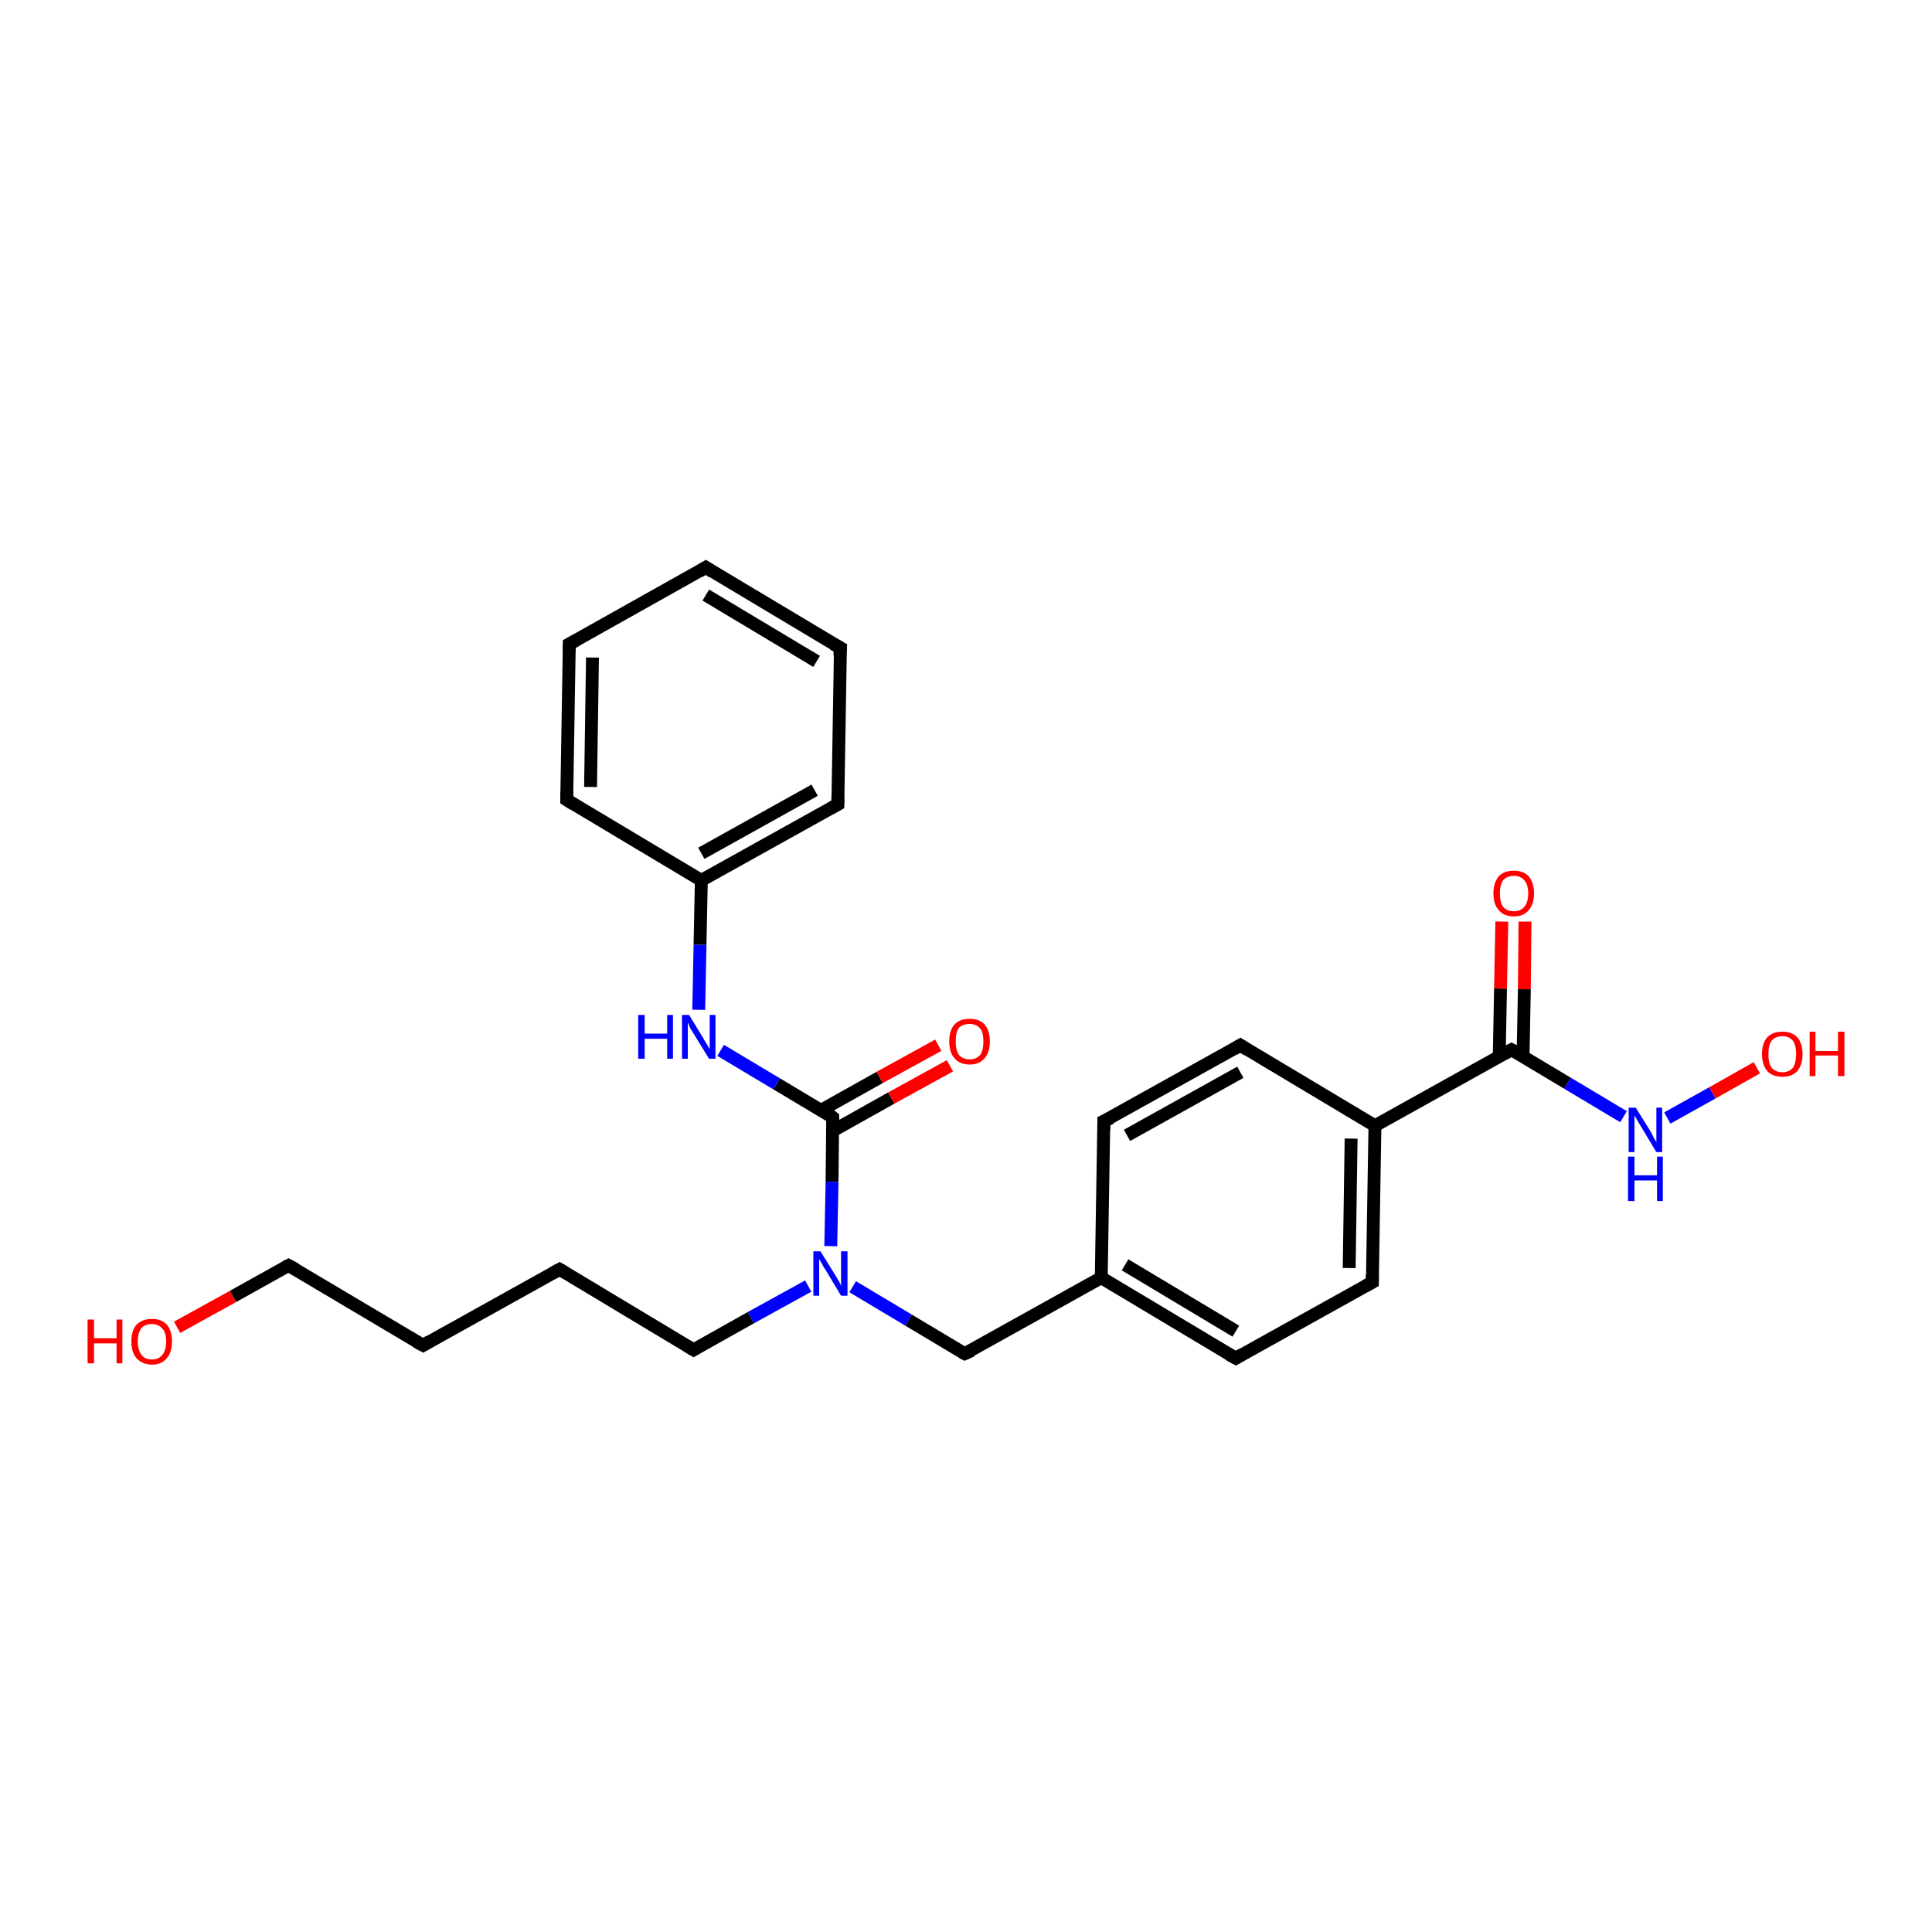 <?xml version='1.0' encoding='iso-8859-1'?>
<svg version='1.1' baseProfile='full'
              xmlns='http://www.w3.org/2000/svg'
                      xmlns:rdkit='http://www.rdkit.org/xml'
                      xmlns:xlink='http://www.w3.org/1999/xlink'
                  xml:space='preserve'
width='300px' height='300px' viewBox='0 0 300 300'>
<!-- END OF HEADER -->
<rect style='opacity:1.0;fill:#FFFFFF;stroke:none' width='300.0' height='300.0' x='0.0' y='0.0'> </rect>
<path class='bond-0 atom-0 atom-1' d='M 27.5,206.1 L 36.2,201.3' style='fill:none;fill-rule:evenodd;stroke:#FF0000;stroke-width:2.0px;stroke-linecap:butt;stroke-linejoin:miter;stroke-opacity:1' />
<path class='bond-0 atom-0 atom-1' d='M 36.2,201.3 L 44.8,196.5' style='fill:none;fill-rule:evenodd;stroke:#000000;stroke-width:2.0px;stroke-linecap:butt;stroke-linejoin:miter;stroke-opacity:1' />
<path class='bond-1 atom-1 atom-2' d='M 44.8,196.5 L 65.7,208.9' style='fill:none;fill-rule:evenodd;stroke:#000000;stroke-width:2.0px;stroke-linecap:butt;stroke-linejoin:miter;stroke-opacity:1' />
<path class='bond-2 atom-2 atom-3' d='M 65.7,208.9 L 86.9,197.1' style='fill:none;fill-rule:evenodd;stroke:#000000;stroke-width:2.0px;stroke-linecap:butt;stroke-linejoin:miter;stroke-opacity:1' />
<path class='bond-3 atom-3 atom-4' d='M 86.9,197.1 L 107.7,209.6' style='fill:none;fill-rule:evenodd;stroke:#000000;stroke-width:2.0px;stroke-linecap:butt;stroke-linejoin:miter;stroke-opacity:1' />
<path class='bond-4 atom-4 atom-5' d='M 107.7,209.6 L 116.6,204.6' style='fill:none;fill-rule:evenodd;stroke:#000000;stroke-width:2.0px;stroke-linecap:butt;stroke-linejoin:miter;stroke-opacity:1' />
<path class='bond-4 atom-4 atom-5' d='M 116.6,204.6 L 125.5,199.7' style='fill:none;fill-rule:evenodd;stroke:#0000FF;stroke-width:2.0px;stroke-linecap:butt;stroke-linejoin:miter;stroke-opacity:1' />
<path class='bond-5 atom-5 atom-6' d='M 132.4,199.8 L 141.1,205.0' style='fill:none;fill-rule:evenodd;stroke:#0000FF;stroke-width:2.0px;stroke-linecap:butt;stroke-linejoin:miter;stroke-opacity:1' />
<path class='bond-5 atom-5 atom-6' d='M 141.1,205.0 L 149.8,210.2' style='fill:none;fill-rule:evenodd;stroke:#000000;stroke-width:2.0px;stroke-linecap:butt;stroke-linejoin:miter;stroke-opacity:1' />
<path class='bond-6 atom-6 atom-7' d='M 149.8,210.2 L 171.0,198.4' style='fill:none;fill-rule:evenodd;stroke:#000000;stroke-width:2.0px;stroke-linecap:butt;stroke-linejoin:miter;stroke-opacity:1' />
<path class='bond-7 atom-7 atom-8' d='M 171.0,198.4 L 191.9,210.9' style='fill:none;fill-rule:evenodd;stroke:#000000;stroke-width:2.0px;stroke-linecap:butt;stroke-linejoin:miter;stroke-opacity:1' />
<path class='bond-7 atom-7 atom-8' d='M 174.7,196.4 L 191.9,206.7' style='fill:none;fill-rule:evenodd;stroke:#000000;stroke-width:2.0px;stroke-linecap:butt;stroke-linejoin:miter;stroke-opacity:1' />
<path class='bond-8 atom-8 atom-9' d='M 191.9,210.9 L 213.1,199.1' style='fill:none;fill-rule:evenodd;stroke:#000000;stroke-width:2.0px;stroke-linecap:butt;stroke-linejoin:miter;stroke-opacity:1' />
<path class='bond-9 atom-9 atom-10' d='M 213.1,199.1 L 213.5,174.8' style='fill:none;fill-rule:evenodd;stroke:#000000;stroke-width:2.0px;stroke-linecap:butt;stroke-linejoin:miter;stroke-opacity:1' />
<path class='bond-9 atom-9 atom-10' d='M 209.5,196.9 L 209.8,176.8' style='fill:none;fill-rule:evenodd;stroke:#000000;stroke-width:2.0px;stroke-linecap:butt;stroke-linejoin:miter;stroke-opacity:1' />
<path class='bond-10 atom-10 atom-11' d='M 213.5,174.8 L 192.6,162.3' style='fill:none;fill-rule:evenodd;stroke:#000000;stroke-width:2.0px;stroke-linecap:butt;stroke-linejoin:miter;stroke-opacity:1' />
<path class='bond-11 atom-11 atom-12' d='M 192.6,162.3 L 171.4,174.1' style='fill:none;fill-rule:evenodd;stroke:#000000;stroke-width:2.0px;stroke-linecap:butt;stroke-linejoin:miter;stroke-opacity:1' />
<path class='bond-11 atom-11 atom-12' d='M 192.6,166.5 L 175.0,176.3' style='fill:none;fill-rule:evenodd;stroke:#000000;stroke-width:2.0px;stroke-linecap:butt;stroke-linejoin:miter;stroke-opacity:1' />
<path class='bond-12 atom-10 atom-13' d='M 213.5,174.8 L 234.7,163.0' style='fill:none;fill-rule:evenodd;stroke:#000000;stroke-width:2.0px;stroke-linecap:butt;stroke-linejoin:miter;stroke-opacity:1' />
<path class='bond-13 atom-13 atom-14' d='M 236.5,164.1 L 236.7,153.6' style='fill:none;fill-rule:evenodd;stroke:#000000;stroke-width:2.0px;stroke-linecap:butt;stroke-linejoin:miter;stroke-opacity:1' />
<path class='bond-13 atom-13 atom-14' d='M 236.7,153.6 L 236.8,143.1' style='fill:none;fill-rule:evenodd;stroke:#FF0000;stroke-width:2.0px;stroke-linecap:butt;stroke-linejoin:miter;stroke-opacity:1' />
<path class='bond-13 atom-13 atom-14' d='M 232.8,164.0 L 233.0,153.5' style='fill:none;fill-rule:evenodd;stroke:#000000;stroke-width:2.0px;stroke-linecap:butt;stroke-linejoin:miter;stroke-opacity:1' />
<path class='bond-13 atom-13 atom-14' d='M 233.0,153.5 L 233.2,143.1' style='fill:none;fill-rule:evenodd;stroke:#FF0000;stroke-width:2.0px;stroke-linecap:butt;stroke-linejoin:miter;stroke-opacity:1' />
<path class='bond-14 atom-13 atom-15' d='M 234.7,163.0 L 243.4,168.2' style='fill:none;fill-rule:evenodd;stroke:#000000;stroke-width:2.0px;stroke-linecap:butt;stroke-linejoin:miter;stroke-opacity:1' />
<path class='bond-14 atom-13 atom-15' d='M 243.4,168.2 L 252.1,173.4' style='fill:none;fill-rule:evenodd;stroke:#0000FF;stroke-width:2.0px;stroke-linecap:butt;stroke-linejoin:miter;stroke-opacity:1' />
<path class='bond-15 atom-15 atom-16' d='M 258.9,173.6 L 265.9,169.7' style='fill:none;fill-rule:evenodd;stroke:#0000FF;stroke-width:2.0px;stroke-linecap:butt;stroke-linejoin:miter;stroke-opacity:1' />
<path class='bond-15 atom-15 atom-16' d='M 265.9,169.7 L 272.8,165.8' style='fill:none;fill-rule:evenodd;stroke:#FF0000;stroke-width:2.0px;stroke-linecap:butt;stroke-linejoin:miter;stroke-opacity:1' />
<path class='bond-16 atom-5 atom-17' d='M 129.0,193.5 L 129.2,183.5' style='fill:none;fill-rule:evenodd;stroke:#0000FF;stroke-width:2.0px;stroke-linecap:butt;stroke-linejoin:miter;stroke-opacity:1' />
<path class='bond-16 atom-5 atom-17' d='M 129.2,183.5 L 129.3,173.5' style='fill:none;fill-rule:evenodd;stroke:#000000;stroke-width:2.0px;stroke-linecap:butt;stroke-linejoin:miter;stroke-opacity:1' />
<path class='bond-17 atom-17 atom-18' d='M 129.3,175.6 L 138.4,170.5' style='fill:none;fill-rule:evenodd;stroke:#000000;stroke-width:2.0px;stroke-linecap:butt;stroke-linejoin:miter;stroke-opacity:1' />
<path class='bond-17 atom-17 atom-18' d='M 138.4,170.5 L 147.5,165.5' style='fill:none;fill-rule:evenodd;stroke:#FF0000;stroke-width:2.0px;stroke-linecap:butt;stroke-linejoin:miter;stroke-opacity:1' />
<path class='bond-17 atom-17 atom-18' d='M 127.5,172.4 L 136.6,167.3' style='fill:none;fill-rule:evenodd;stroke:#000000;stroke-width:2.0px;stroke-linecap:butt;stroke-linejoin:miter;stroke-opacity:1' />
<path class='bond-17 atom-17 atom-18' d='M 136.6,167.3 L 145.7,162.3' style='fill:none;fill-rule:evenodd;stroke:#FF0000;stroke-width:2.0px;stroke-linecap:butt;stroke-linejoin:miter;stroke-opacity:1' />
<path class='bond-18 atom-17 atom-19' d='M 129.3,173.5 L 120.6,168.3' style='fill:none;fill-rule:evenodd;stroke:#000000;stroke-width:2.0px;stroke-linecap:butt;stroke-linejoin:miter;stroke-opacity:1' />
<path class='bond-18 atom-17 atom-19' d='M 120.6,168.3 L 111.9,163.1' style='fill:none;fill-rule:evenodd;stroke:#0000FF;stroke-width:2.0px;stroke-linecap:butt;stroke-linejoin:miter;stroke-opacity:1' />
<path class='bond-19 atom-19 atom-20' d='M 108.5,156.8 L 108.7,146.7' style='fill:none;fill-rule:evenodd;stroke:#0000FF;stroke-width:2.0px;stroke-linecap:butt;stroke-linejoin:miter;stroke-opacity:1' />
<path class='bond-19 atom-19 atom-20' d='M 108.7,146.7 L 108.9,136.7' style='fill:none;fill-rule:evenodd;stroke:#000000;stroke-width:2.0px;stroke-linecap:butt;stroke-linejoin:miter;stroke-opacity:1' />
<path class='bond-20 atom-20 atom-21' d='M 108.9,136.7 L 130.1,124.9' style='fill:none;fill-rule:evenodd;stroke:#000000;stroke-width:2.0px;stroke-linecap:butt;stroke-linejoin:miter;stroke-opacity:1' />
<path class='bond-20 atom-20 atom-21' d='M 108.9,132.5 L 126.5,122.7' style='fill:none;fill-rule:evenodd;stroke:#000000;stroke-width:2.0px;stroke-linecap:butt;stroke-linejoin:miter;stroke-opacity:1' />
<path class='bond-21 atom-21 atom-22' d='M 130.1,124.9 L 130.5,100.6' style='fill:none;fill-rule:evenodd;stroke:#000000;stroke-width:2.0px;stroke-linecap:butt;stroke-linejoin:miter;stroke-opacity:1' />
<path class='bond-22 atom-22 atom-23' d='M 130.5,100.6 L 109.6,88.1' style='fill:none;fill-rule:evenodd;stroke:#000000;stroke-width:2.0px;stroke-linecap:butt;stroke-linejoin:miter;stroke-opacity:1' />
<path class='bond-22 atom-22 atom-23' d='M 126.8,102.7 L 109.6,92.4' style='fill:none;fill-rule:evenodd;stroke:#000000;stroke-width:2.0px;stroke-linecap:butt;stroke-linejoin:miter;stroke-opacity:1' />
<path class='bond-23 atom-23 atom-24' d='M 109.6,88.1 L 88.4,100.0' style='fill:none;fill-rule:evenodd;stroke:#000000;stroke-width:2.0px;stroke-linecap:butt;stroke-linejoin:miter;stroke-opacity:1' />
<path class='bond-24 atom-24 atom-25' d='M 88.4,100.0 L 88.0,124.2' style='fill:none;fill-rule:evenodd;stroke:#000000;stroke-width:2.0px;stroke-linecap:butt;stroke-linejoin:miter;stroke-opacity:1' />
<path class='bond-24 atom-24 atom-25' d='M 92.0,102.1 L 91.7,122.2' style='fill:none;fill-rule:evenodd;stroke:#000000;stroke-width:2.0px;stroke-linecap:butt;stroke-linejoin:miter;stroke-opacity:1' />
<path class='bond-25 atom-12 atom-7' d='M 171.4,174.1 L 171.0,198.4' style='fill:none;fill-rule:evenodd;stroke:#000000;stroke-width:2.0px;stroke-linecap:butt;stroke-linejoin:miter;stroke-opacity:1' />
<path class='bond-26 atom-25 atom-20' d='M 88.0,124.2 L 108.9,136.7' style='fill:none;fill-rule:evenodd;stroke:#000000;stroke-width:2.0px;stroke-linecap:butt;stroke-linejoin:miter;stroke-opacity:1' />
<path d='M 44.4,196.7 L 44.8,196.5 L 45.9,197.1' style='fill:none;stroke:#000000;stroke-width:2.0px;stroke-linecap:butt;stroke-linejoin:miter;stroke-opacity:1;' />
<path d='M 64.6,208.3 L 65.7,208.9 L 66.7,208.3' style='fill:none;stroke:#000000;stroke-width:2.0px;stroke-linecap:butt;stroke-linejoin:miter;stroke-opacity:1;' />
<path d='M 85.8,197.7 L 86.9,197.1 L 87.9,197.7' style='fill:none;stroke:#000000;stroke-width:2.0px;stroke-linecap:butt;stroke-linejoin:miter;stroke-opacity:1;' />
<path d='M 106.7,209.0 L 107.7,209.6 L 108.2,209.3' style='fill:none;stroke:#000000;stroke-width:2.0px;stroke-linecap:butt;stroke-linejoin:miter;stroke-opacity:1;' />
<path d='M 149.4,210.0 L 149.8,210.2 L 150.9,209.7' style='fill:none;stroke:#000000;stroke-width:2.0px;stroke-linecap:butt;stroke-linejoin:miter;stroke-opacity:1;' />
<path d='M 190.8,210.3 L 191.9,210.9 L 192.9,210.3' style='fill:none;stroke:#000000;stroke-width:2.0px;stroke-linecap:butt;stroke-linejoin:miter;stroke-opacity:1;' />
<path d='M 212.0,199.7 L 213.1,199.1 L 213.1,197.9' style='fill:none;stroke:#000000;stroke-width:2.0px;stroke-linecap:butt;stroke-linejoin:miter;stroke-opacity:1;' />
<path d='M 193.7,163.0 L 192.6,162.3 L 191.6,162.9' style='fill:none;stroke:#000000;stroke-width:2.0px;stroke-linecap:butt;stroke-linejoin:miter;stroke-opacity:1;' />
<path d='M 172.5,173.6 L 171.4,174.1 L 171.4,175.4' style='fill:none;stroke:#000000;stroke-width:2.0px;stroke-linecap:butt;stroke-linejoin:miter;stroke-opacity:1;' />
<path d='M 233.6,163.6 L 234.7,163.0 L 235.1,163.2' style='fill:none;stroke:#000000;stroke-width:2.0px;stroke-linecap:butt;stroke-linejoin:miter;stroke-opacity:1;' />
<path d='M 129.3,174.0 L 129.3,173.5 L 128.9,173.2' style='fill:none;stroke:#000000;stroke-width:2.0px;stroke-linecap:butt;stroke-linejoin:miter;stroke-opacity:1;' />
<path d='M 129.0,125.5 L 130.1,124.9 L 130.1,123.7' style='fill:none;stroke:#000000;stroke-width:2.0px;stroke-linecap:butt;stroke-linejoin:miter;stroke-opacity:1;' />
<path d='M 130.4,101.8 L 130.5,100.6 L 129.4,100.0' style='fill:none;stroke:#000000;stroke-width:2.0px;stroke-linecap:butt;stroke-linejoin:miter;stroke-opacity:1;' />
<path d='M 110.7,88.8 L 109.6,88.1 L 108.6,88.7' style='fill:none;stroke:#000000;stroke-width:2.0px;stroke-linecap:butt;stroke-linejoin:miter;stroke-opacity:1;' />
<path d='M 89.5,99.4 L 88.4,100.0 L 88.4,101.2' style='fill:none;stroke:#000000;stroke-width:2.0px;stroke-linecap:butt;stroke-linejoin:miter;stroke-opacity:1;' />
<path d='M 88.0,123.0 L 88.0,124.2 L 89.1,124.9' style='fill:none;stroke:#000000;stroke-width:2.0px;stroke-linecap:butt;stroke-linejoin:miter;stroke-opacity:1;' />
<path class='atom-0' d='M 13.6 204.9
L 14.6 204.9
L 14.6 207.8
L 18.1 207.8
L 18.1 204.9
L 19.0 204.9
L 19.0 211.7
L 18.1 211.7
L 18.1 208.6
L 14.6 208.6
L 14.6 211.7
L 13.6 211.7
L 13.6 204.9
' fill='#FF0000'/>
<path class='atom-0' d='M 20.4 208.3
Q 20.4 206.6, 21.2 205.7
Q 22.1 204.8, 23.6 204.8
Q 25.1 204.8, 25.9 205.7
Q 26.7 206.6, 26.7 208.3
Q 26.7 210.0, 25.9 210.9
Q 25.1 211.9, 23.6 211.9
Q 22.1 211.9, 21.2 210.9
Q 20.4 210.0, 20.4 208.3
M 23.6 211.1
Q 24.6 211.1, 25.2 210.4
Q 25.8 209.7, 25.8 208.3
Q 25.8 206.9, 25.2 206.3
Q 24.6 205.6, 23.6 205.6
Q 22.5 205.6, 22.0 206.2
Q 21.4 206.9, 21.4 208.3
Q 21.4 209.7, 22.0 210.4
Q 22.5 211.1, 23.6 211.1
' fill='#FF0000'/>
<path class='atom-5' d='M 127.4 194.3
L 129.7 198.0
Q 129.9 198.3, 130.3 199.0
Q 130.6 199.6, 130.6 199.7
L 130.6 194.3
L 131.6 194.3
L 131.6 201.2
L 130.6 201.2
L 128.2 197.2
Q 127.9 196.8, 127.6 196.2
Q 127.3 195.7, 127.2 195.5
L 127.2 201.2
L 126.3 201.2
L 126.3 194.3
L 127.4 194.3
' fill='#0000FF'/>
<path class='atom-14' d='M 231.9 138.7
Q 231.9 137.1, 232.7 136.1
Q 233.5 135.2, 235.1 135.2
Q 236.6 135.2, 237.4 136.1
Q 238.2 137.1, 238.2 138.7
Q 238.2 140.4, 237.4 141.3
Q 236.6 142.3, 235.1 142.3
Q 233.5 142.3, 232.7 141.3
Q 231.9 140.4, 231.9 138.7
M 235.1 141.5
Q 236.1 141.5, 236.7 140.8
Q 237.3 140.1, 237.3 138.7
Q 237.3 137.4, 236.7 136.7
Q 236.1 136.0, 235.1 136.0
Q 234.0 136.0, 233.4 136.7
Q 232.9 137.4, 232.9 138.7
Q 232.9 140.1, 233.4 140.8
Q 234.0 141.5, 235.1 141.5
' fill='#FF0000'/>
<path class='atom-15' d='M 254.0 172.0
L 256.3 175.7
Q 256.5 176.0, 256.8 176.7
Q 257.2 177.3, 257.2 177.4
L 257.2 172.0
L 258.1 172.0
L 258.1 178.9
L 257.2 178.9
L 254.8 174.9
Q 254.5 174.4, 254.2 173.9
Q 253.9 173.4, 253.8 173.2
L 253.8 178.9
L 252.9 178.9
L 252.9 172.0
L 254.0 172.0
' fill='#0000FF'/>
<path class='atom-15' d='M 252.8 179.6
L 253.8 179.6
L 253.8 182.5
L 257.3 182.5
L 257.3 179.6
L 258.2 179.6
L 258.2 186.5
L 257.3 186.5
L 257.3 183.3
L 253.8 183.3
L 253.8 186.5
L 252.8 186.5
L 252.8 179.6
' fill='#0000FF'/>
<path class='atom-16' d='M 273.6 163.7
Q 273.6 162.0, 274.4 161.1
Q 275.2 160.2, 276.8 160.2
Q 278.3 160.2, 279.1 161.1
Q 279.9 162.0, 279.9 163.7
Q 279.9 165.3, 279.1 166.3
Q 278.3 167.2, 276.8 167.2
Q 275.2 167.2, 274.4 166.3
Q 273.6 165.3, 273.6 163.7
M 276.8 166.5
Q 277.8 166.5, 278.4 165.8
Q 278.9 165.0, 278.9 163.7
Q 278.9 162.3, 278.4 161.6
Q 277.8 160.9, 276.8 160.9
Q 275.7 160.9, 275.1 161.6
Q 274.6 162.3, 274.6 163.7
Q 274.6 165.1, 275.1 165.8
Q 275.7 166.5, 276.8 166.5
' fill='#FF0000'/>
<path class='atom-16' d='M 281.0 160.2
L 281.9 160.2
L 281.9 163.2
L 285.4 163.2
L 285.4 160.2
L 286.4 160.2
L 286.4 167.1
L 285.4 167.1
L 285.4 163.9
L 281.9 163.9
L 281.9 167.1
L 281.0 167.1
L 281.0 160.2
' fill='#FF0000'/>
<path class='atom-18' d='M 147.4 161.7
Q 147.4 160.0, 148.2 159.1
Q 149.0 158.2, 150.6 158.2
Q 152.1 158.2, 152.9 159.1
Q 153.7 160.0, 153.7 161.7
Q 153.7 163.4, 152.9 164.3
Q 152.1 165.3, 150.6 165.3
Q 149.0 165.3, 148.2 164.3
Q 147.4 163.4, 147.4 161.7
M 150.6 164.5
Q 151.6 164.5, 152.2 163.8
Q 152.7 163.1, 152.7 161.7
Q 152.7 160.3, 152.2 159.7
Q 151.6 159.0, 150.6 159.0
Q 149.5 159.0, 148.9 159.6
Q 148.4 160.3, 148.4 161.7
Q 148.4 163.1, 148.9 163.8
Q 149.5 164.5, 150.6 164.5
' fill='#FF0000'/>
<path class='atom-19' d='M 99.1 157.6
L 100.1 157.6
L 100.1 160.5
L 103.6 160.5
L 103.6 157.6
L 104.5 157.6
L 104.5 164.4
L 103.6 164.4
L 103.6 161.3
L 100.1 161.3
L 100.1 164.4
L 99.1 164.4
L 99.1 157.6
' fill='#0000FF'/>
<path class='atom-19' d='M 107.0 157.6
L 109.2 161.2
Q 109.4 161.6, 109.8 162.2
Q 110.2 162.9, 110.2 162.9
L 110.2 157.6
L 111.1 157.6
L 111.1 164.4
L 110.1 164.4
L 107.7 160.5
Q 107.4 160.0, 107.1 159.5
Q 106.9 158.9, 106.8 158.8
L 106.8 164.4
L 105.9 164.4
L 105.9 157.6
L 107.0 157.6
' fill='#0000FF'/>
</svg>
